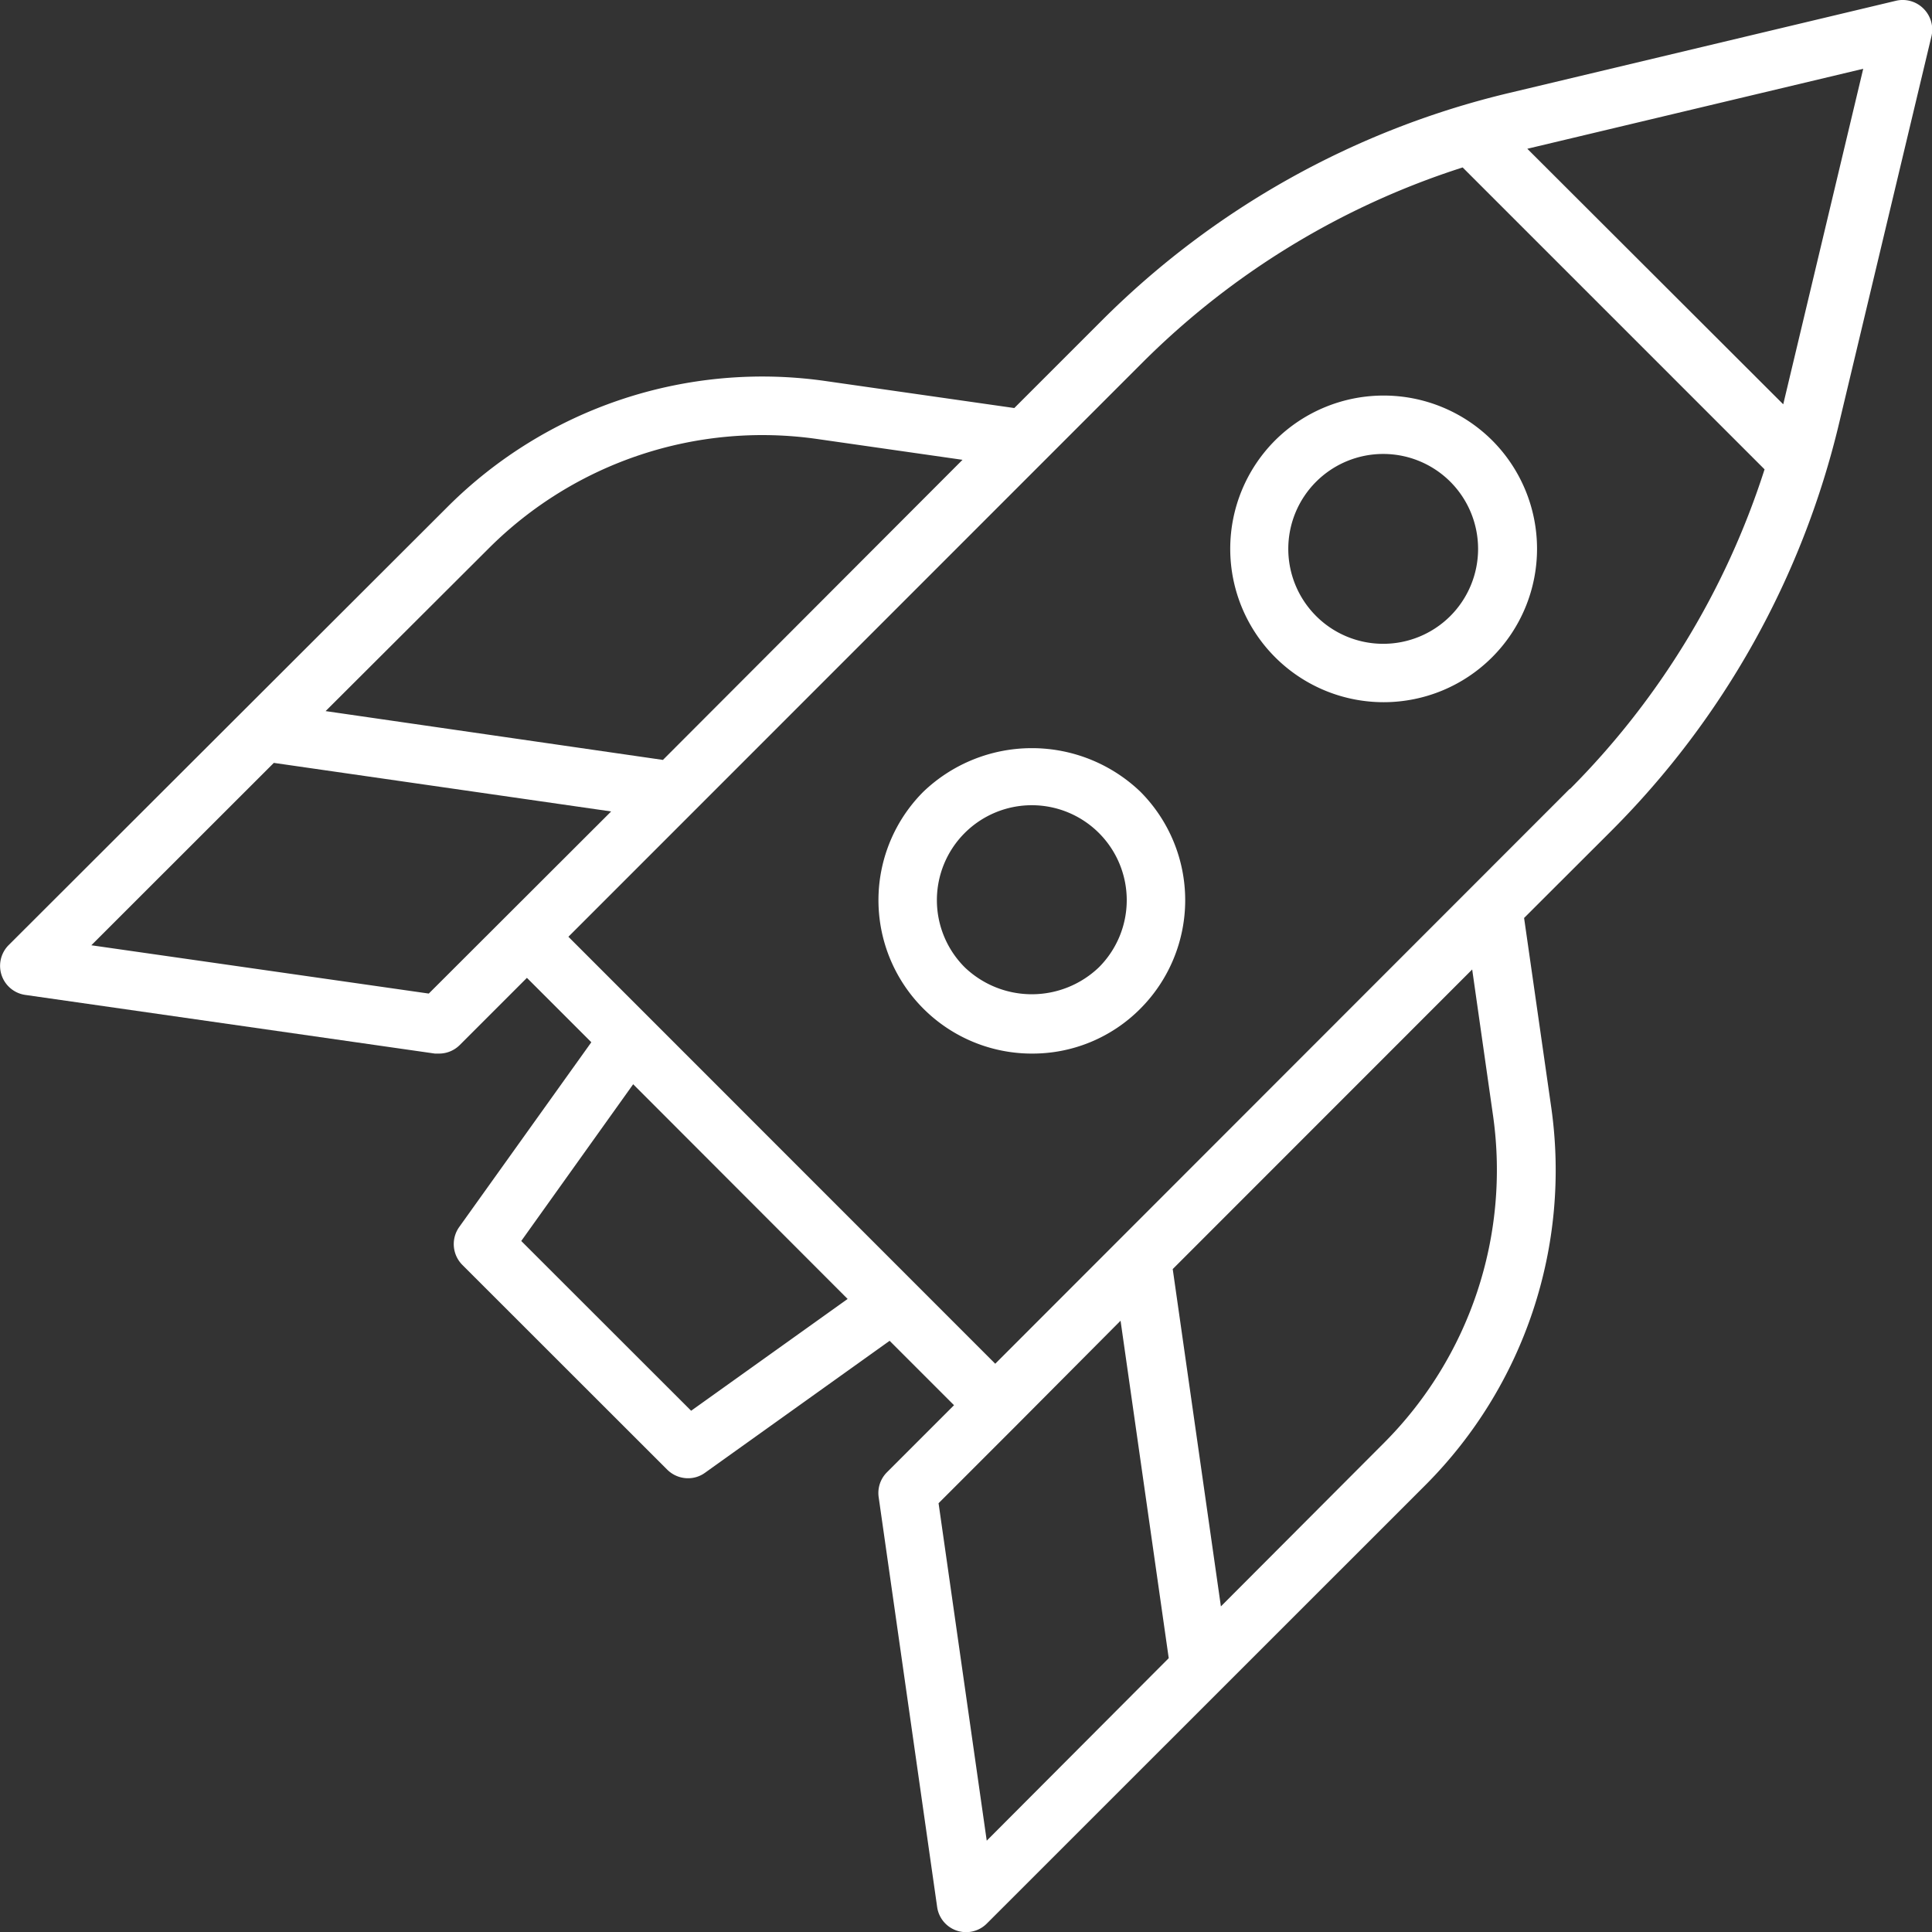 <?xml version="1.0" encoding="UTF-8"?> <svg xmlns="http://www.w3.org/2000/svg" viewBox="0 0 150 150"><rect x="0" y="0" width="150" height="150" fill="#333333" stroke="none"/><defs><style>.cls-1{fill:#fff;}</style></defs><g id="Layer_1" data-name="Layer 1"><path class="cls-1" d="M149.33.66a2.28,2.28,0,0,0-2.13-.6l-30,7.15A66.48,66.48,0,0,0,85.53,24.9l-6.78,6.78L64,29.57a34.58,34.58,0,0,0-29.2,9.73L.66,73.39A2.28,2.28,0,0,0,2,77.25L33.77,81.8l.32,0a2.28,2.28,0,0,0,1.61-.67l5.21-5.21,5,5L35.65,95.27a2.29,2.29,0,0,0,.24,2.93L51.8,114.1a2.29,2.29,0,0,0,1.61.67,2.23,2.23,0,0,0,1.32-.42L69.07,104.1l5,5-5.21,5.21a2.27,2.27,0,0,0-.64,1.93l4.54,31.82a2.27,2.27,0,0,0,3.86,1.28l34.09-34.08a34.6,34.6,0,0,0,9.74-29.2l-2.12-14.79,6.79-6.78a66.54,66.54,0,0,0,17.67-31.64l7.16-30A2.29,2.29,0,0,0,149.33.66ZM38,42.52a30.05,30.05,0,0,1,25.35-8.45L74.73,35.7,51.47,59,25.28,55.21ZM33.29,77.14,7.09,73.39,21.26,59.23,47.45,63Zm20.37,32.39L40.47,96.35l8.69-12.17,16.65,16.67Zm19.21,7.18,6-6L87,102.54l3.74,26.2L76.61,142.91ZM107.48,112,94.79,124.72,91.05,98.53,114.3,75.27l1.63,11.42A30,30,0,0,1,107.48,112Zm14.41-50.77L77.27,105.88,44.13,72.73,88.74,28.11A61.83,61.83,0,0,1,113.56,13L137,36.44A61.9,61.9,0,0,1,121.89,61.26Zm16.56-29.84L118.58,11.55l26.08-6.21Z"></path><path class="cls-1" d="M99,34.19a11.91,11.91,0,1,0,16.85,0A11.94,11.94,0,0,0,99,34.19ZM112.6,47.83a7.37,7.37,0,1,1,0-10.43A7.38,7.38,0,0,1,112.6,47.83Z"></path><path class="cls-1" d="M71.69,61.47A11.91,11.91,0,0,0,80.12,81.8a11.79,11.79,0,0,0,8.42-3.49,11.93,11.93,0,0,0,0-16.84A12.18,12.18,0,0,0,71.69,61.47ZM85.32,75.1a7.53,7.53,0,0,1-10.42,0,7.37,7.37,0,1,1,10.42,0Z"></path></g></svg> 